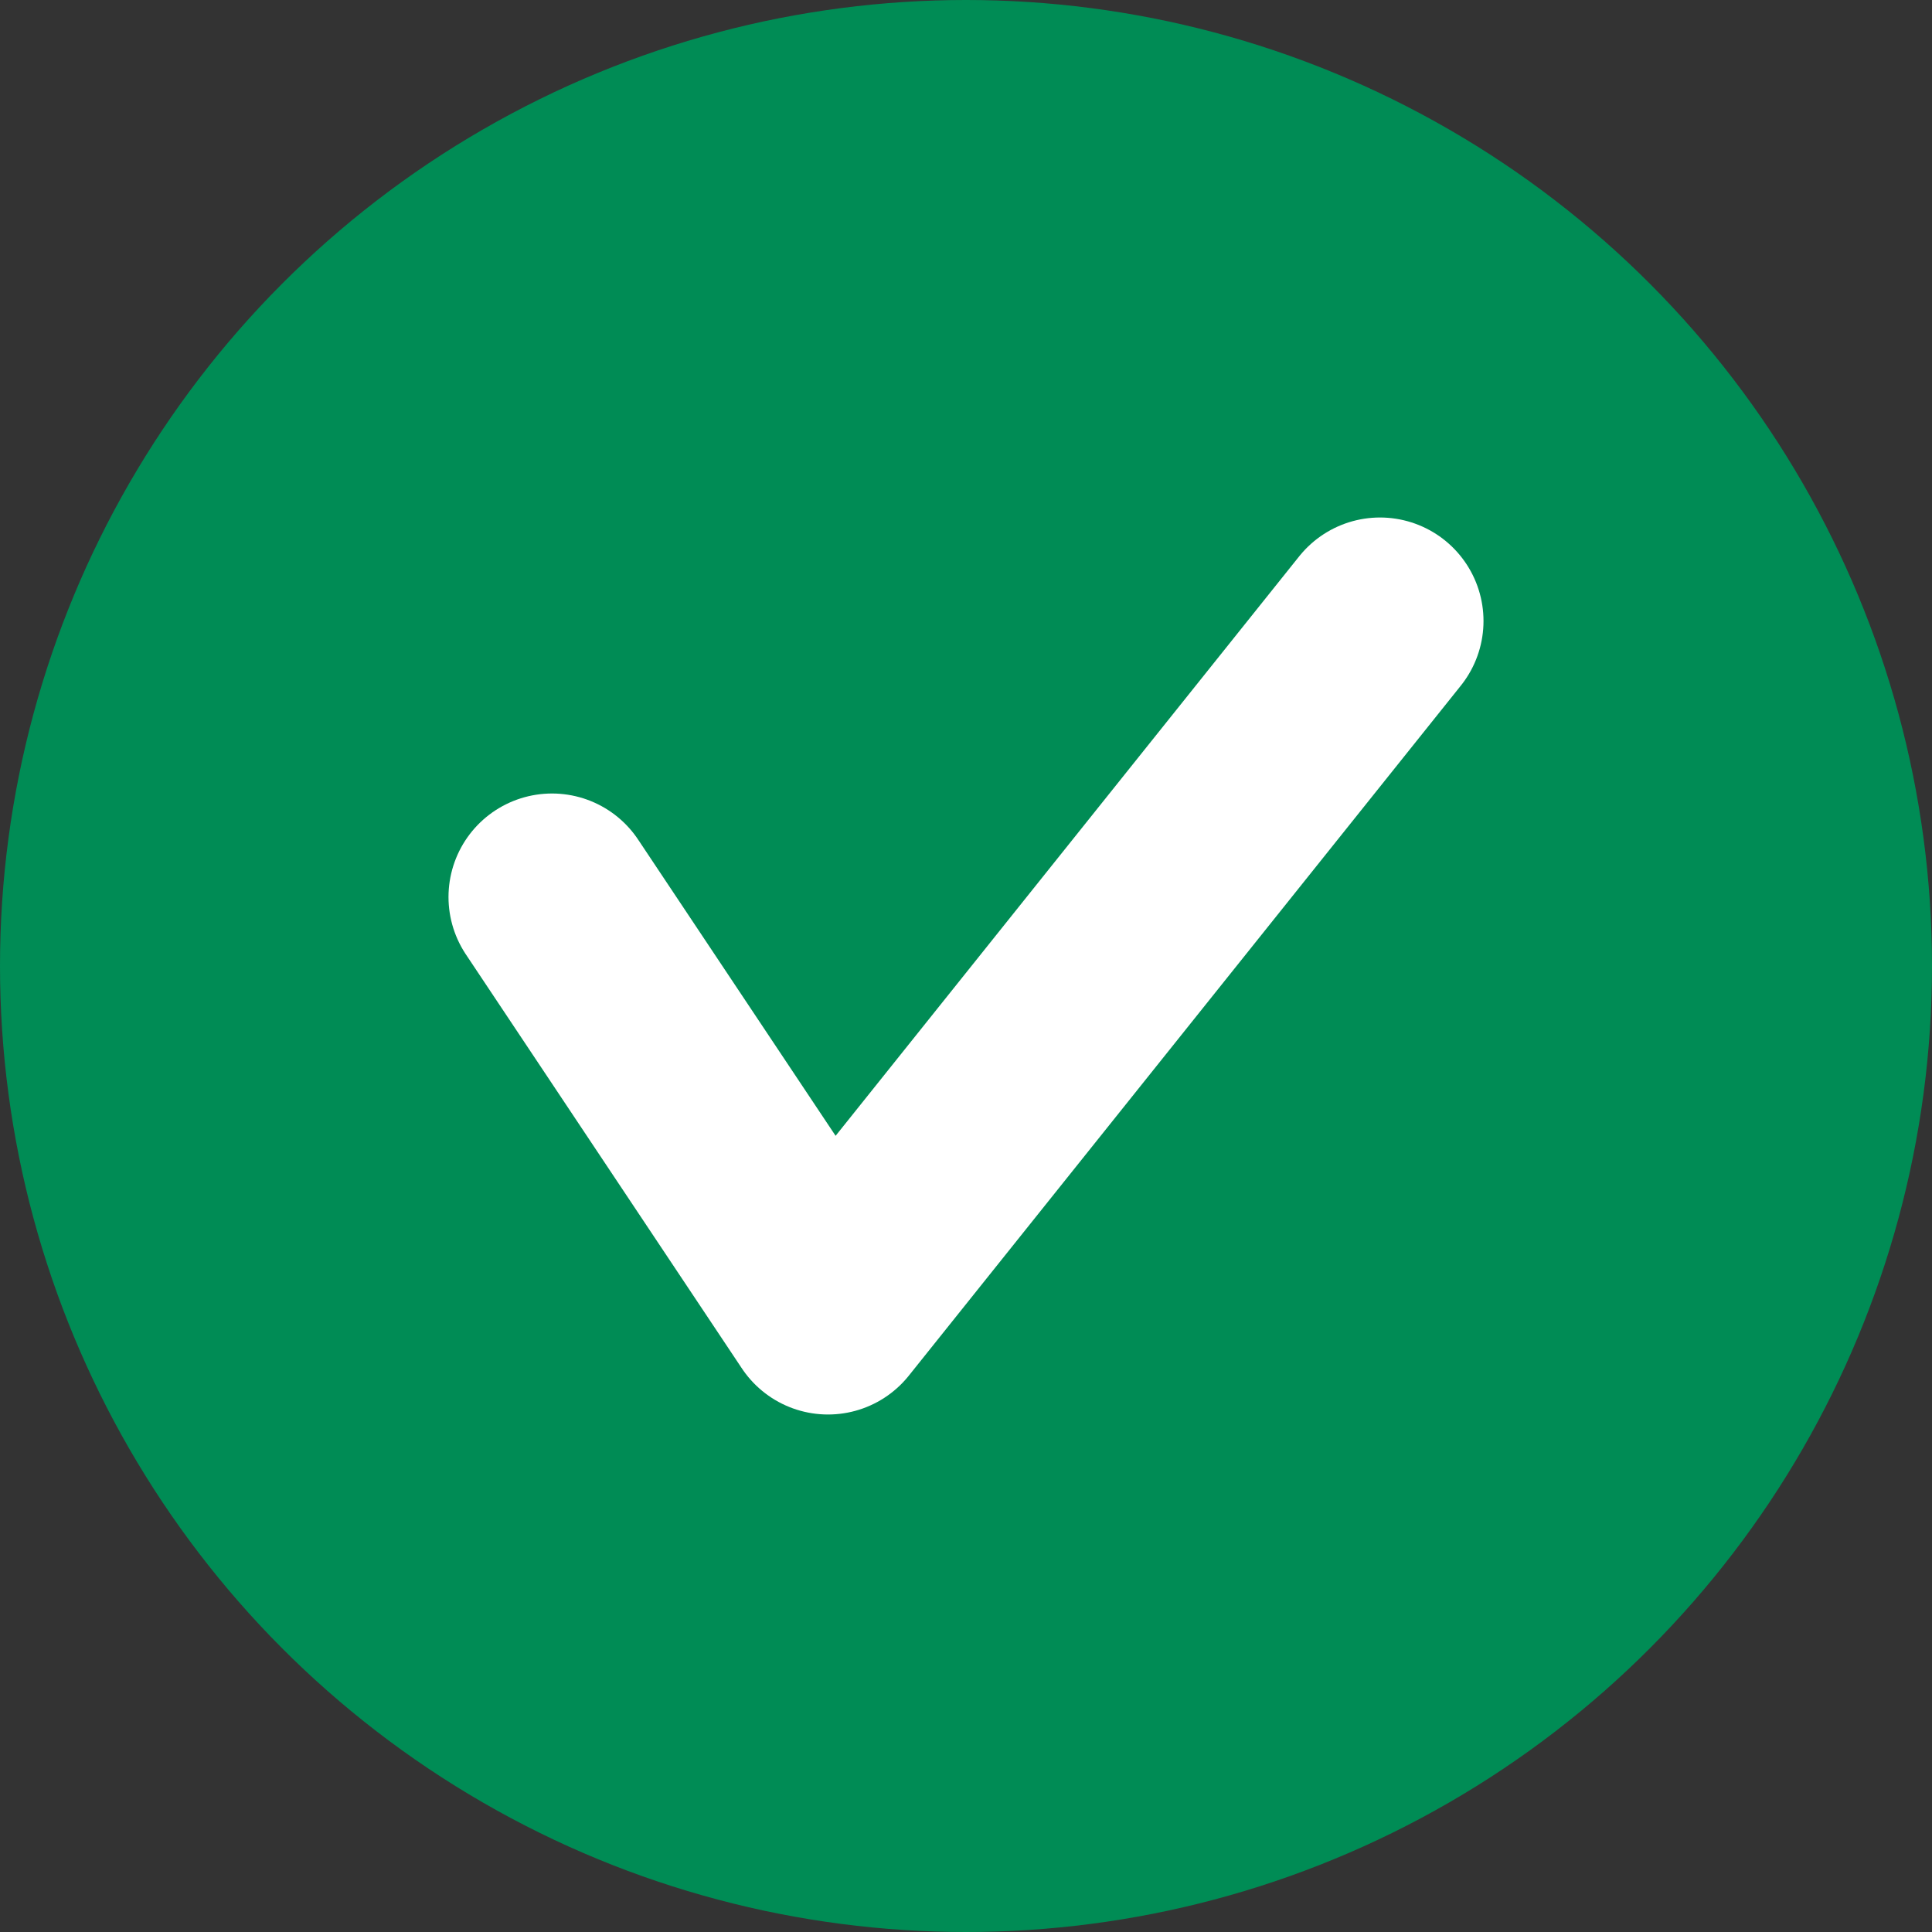 <svg width="28" height="28" viewBox="0 0 28 28" fill="none" xmlns="http://www.w3.org/2000/svg">
<rect x="0" y="0" width="28" height="28" fill="#333333" stroke="none"/>
<circle cx="14" cy="14" r="14" fill="#008C55"/>
<path d="M8 13L12 19L20 9" stroke="white" stroke-width="3" stroke-linecap="round" stroke-linejoin="round"/>
</svg>
